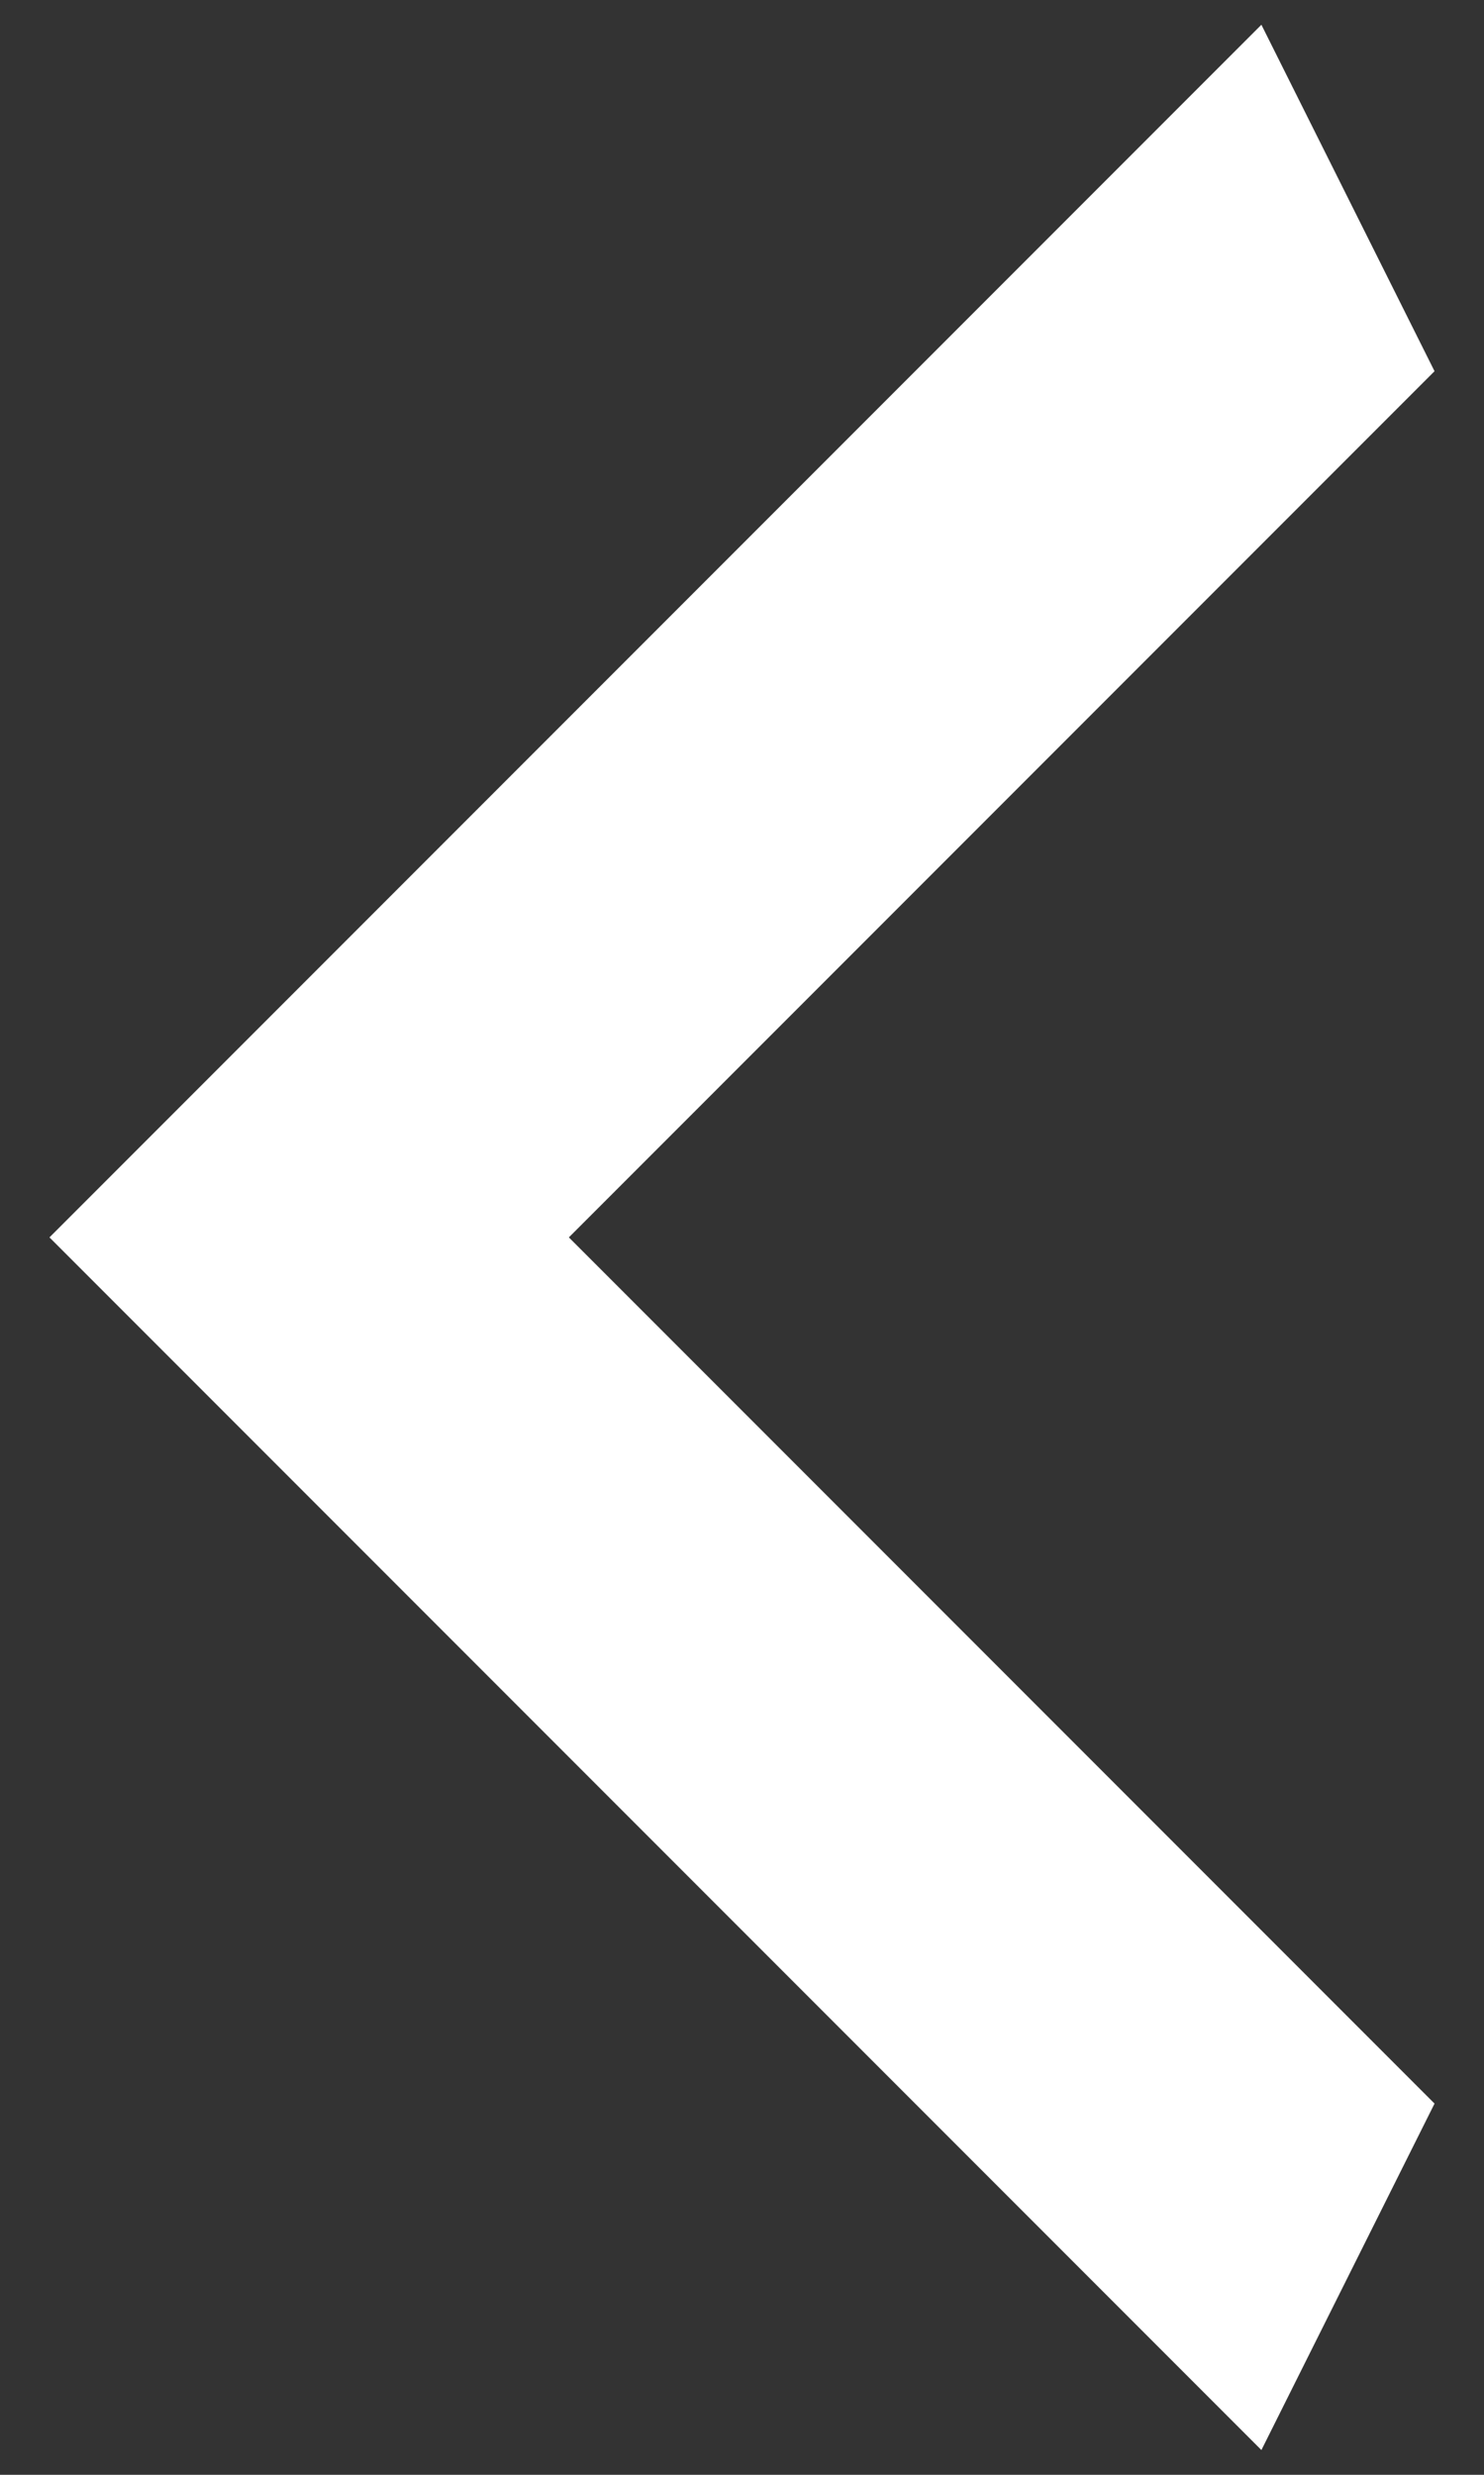 <svg width="6" height="10" fill="none" xmlns="http://www.w3.org/2000/svg"><rect width="100%" height="100%" fill="#333333" stroke="none"/><path d="M5.8 8.5L2.3 5l3.5-3.5L5.1.1.2 5l4.9 4.9.7-1.4z" fill="#fff"/></svg>